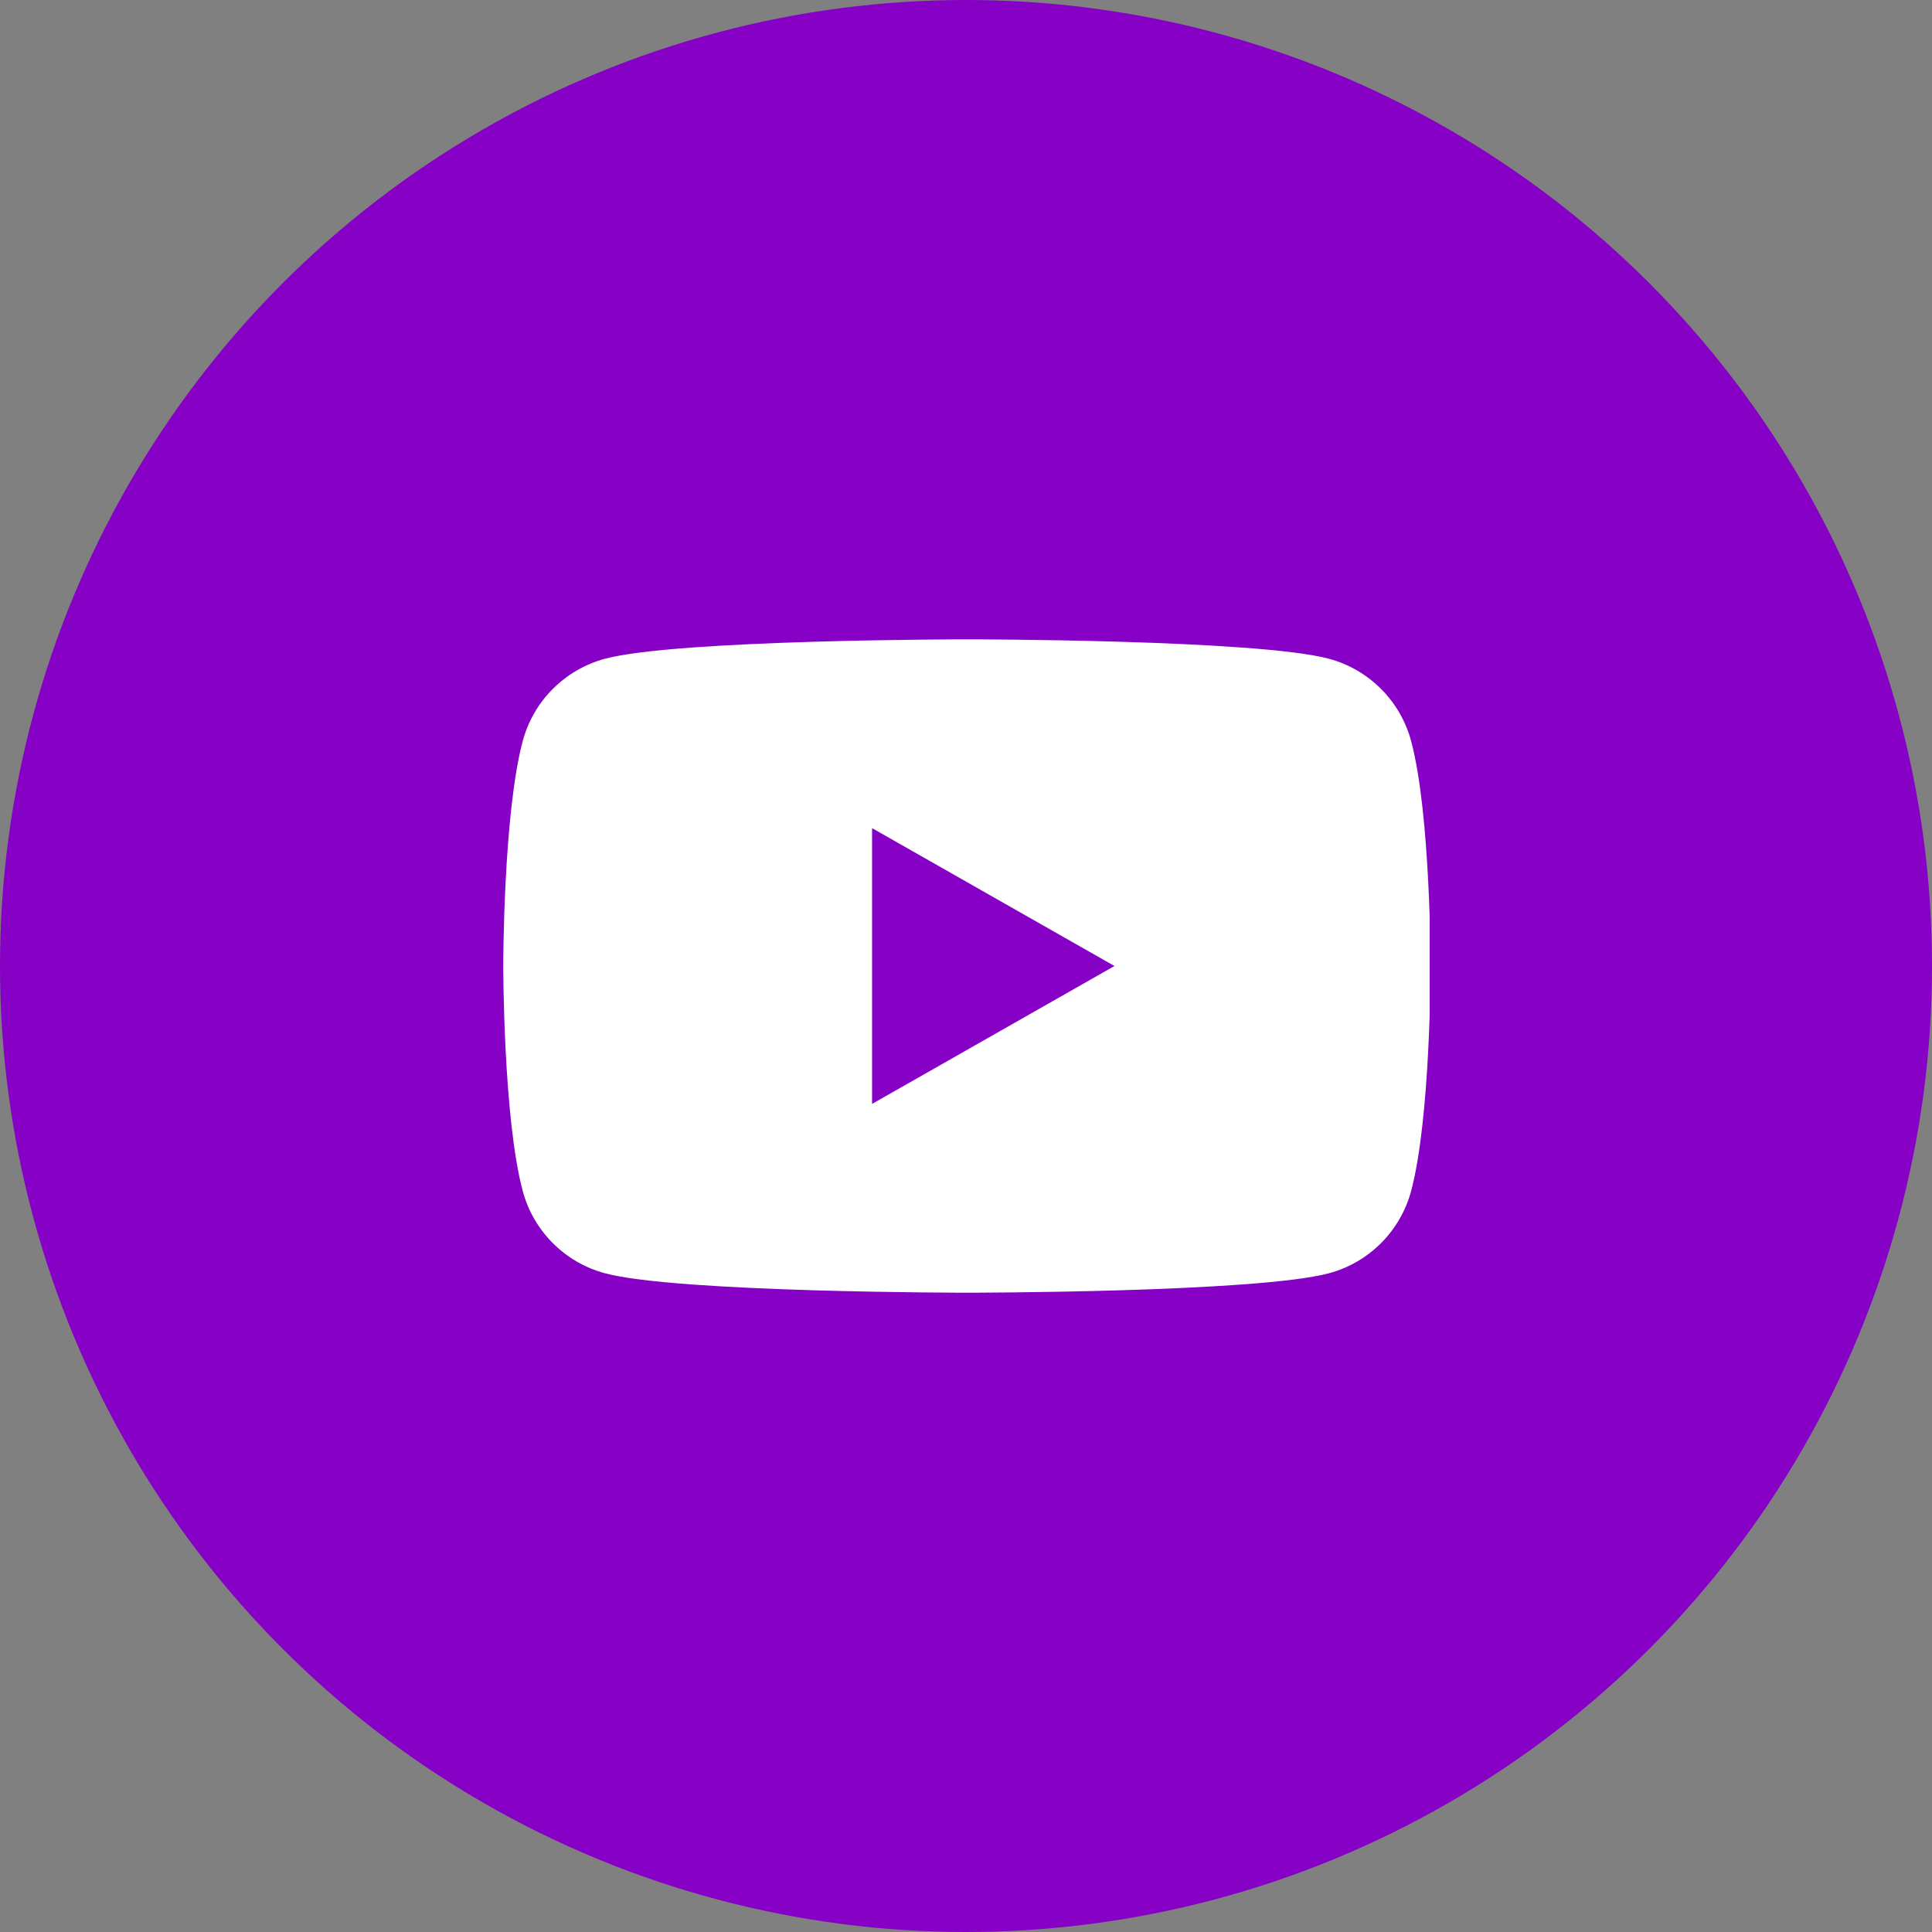 <?xml version="1.0" encoding="UTF-8"?> <svg xmlns="http://www.w3.org/2000/svg" width="50" height="50" viewBox="0 0 50 50" fill="none"><rect x="0" y="0" width="50" height="50" fill="#808080" stroke="none"/><circle cx="25" cy="25" r="25" transform="matrix(-1 0 0 1 50 0)" fill="#8600C6"></circle><g clip-path="url(#clip0_1_918)"><path fill-rule="evenodd" clip-rule="evenodd" d="M35.747 17.835C36.119 18.209 36.386 18.675 36.522 19.186C37.024 21.07 37.024 25 37.024 25C37.024 25 37.024 28.93 36.522 30.815C36.386 31.326 36.119 31.792 35.747 32.166C35.374 32.541 34.91 32.812 34.4 32.95C32.524 33.455 25.024 33.455 25.024 33.455C25.024 33.455 17.524 33.455 15.648 32.95C15.138 32.812 14.674 32.541 14.301 32.166C13.929 31.792 13.661 31.326 13.526 30.815C13.024 28.93 13.024 25 13.024 25C13.024 25 13.024 21.07 13.526 19.186C13.661 18.675 13.929 18.209 14.301 17.835C14.674 17.46 15.138 17.189 15.648 17.05C17.524 16.546 25.024 16.546 25.024 16.546C25.024 16.546 32.524 16.546 34.4 17.05C34.91 17.189 35.374 17.46 35.747 17.835ZM28.842 25L22.569 21.432V28.569L28.842 25Z" fill="white"></path></g><defs><clipPath id="clip0_1_918"><rect width="24" height="24" fill="white" transform="translate(13 13)"></rect></clipPath></defs></svg> 